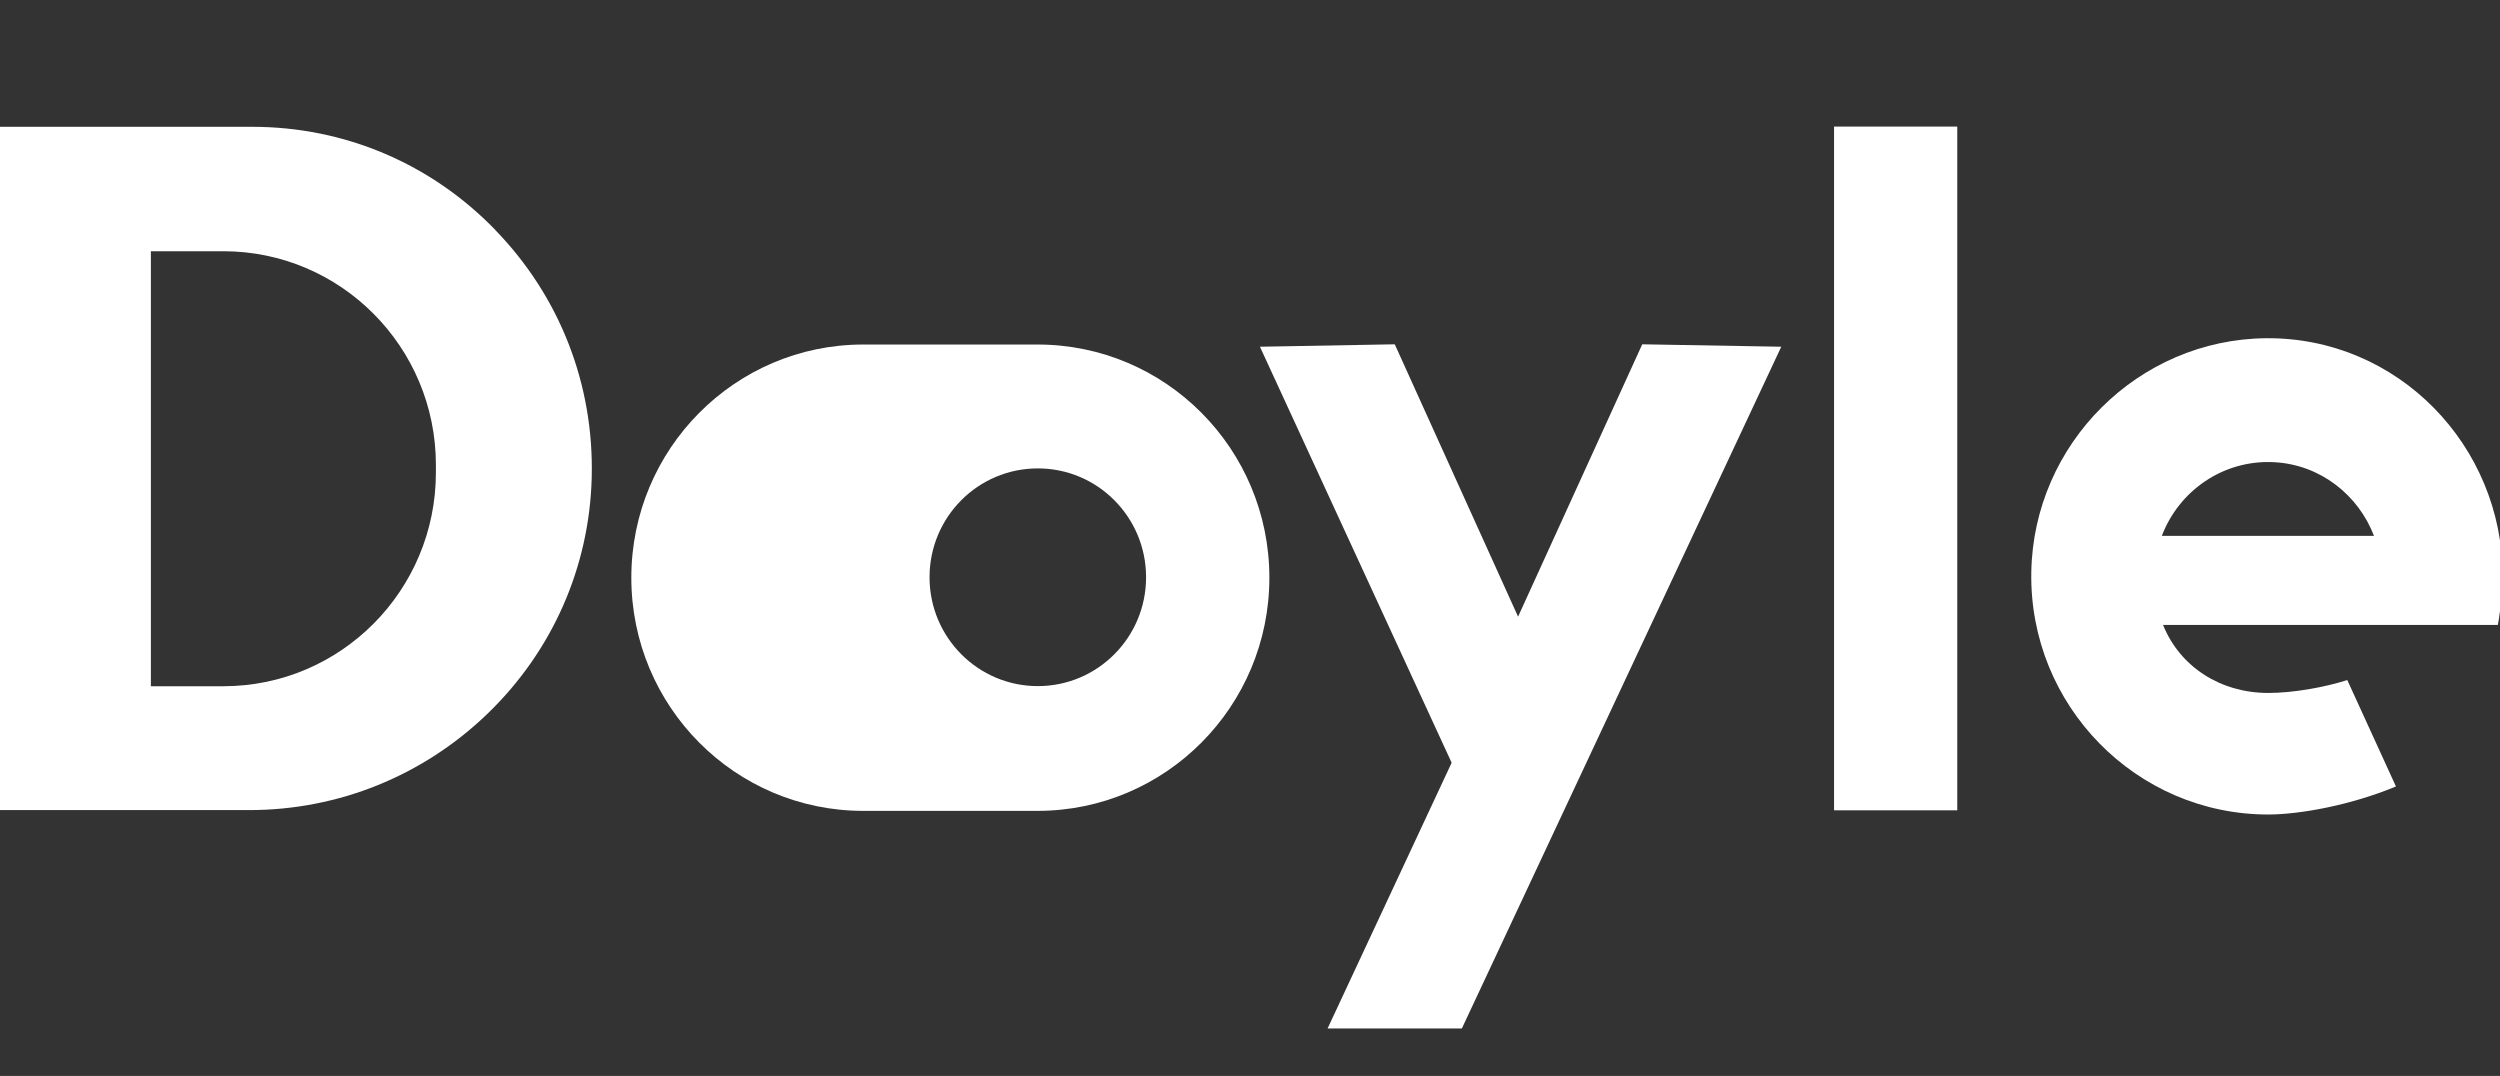 <svg width="158" height="68" viewBox="0 0 158 68" fill="none" xmlns="http://www.w3.org/2000/svg">
<rect x="0" y="0" width="158" height="68" fill="#333333" stroke="none"/>
<g clip-path="url(#clip0_1369_7760)">
<path d="M123.699 8H115.913V51.212H123.699V8Z" fill="white"/>
<path d="M95.942 38.974L88.149 21.76L79.628 21.913L91.744 48.205L83.903 65H92.389L112.576 21.913L103.79 21.76L95.942 38.974Z" fill="white"/>
<path d="M31.31 14.538C27.237 10.331 21.775 8.014 15.932 8.014H0V51.198H15.745C21.387 51.198 26.737 49.035 30.81 45.107C34.911 41.151 37.25 35.848 37.396 30.182C37.548 24.307 35.39 18.753 31.31 14.545M27.549 29.861C27.549 37.32 21.532 43.37 14.114 43.37H9.535V15.878H14.114C21.532 15.878 27.549 21.927 27.549 29.386V29.854V29.861Z" fill="white"/>
<path d="M157.863 39.497C157.912 39.281 158.169 37.732 158.169 36.427C158.169 28.158 151.542 21.306 143.221 21.376C135.144 21.446 128.517 28.04 128.378 36.162C128.233 44.584 135.005 51.477 143.346 51.477C145.324 51.477 148.551 50.898 151.424 49.705L148.349 42.979C146.885 43.446 144.921 43.795 143.353 43.795C140.355 43.795 137.781 42.162 136.705 39.497H157.863V39.497ZM143.749 29.212C146.642 29.372 149.043 31.277 150.036 33.866H136.629C137.705 31.026 140.508 29.03 143.749 29.212Z" fill="white"/>
<path d="M65.569 21.774H54.556C46.465 21.774 39.9 28.368 39.9 36.511C39.9 44.653 46.458 51.247 54.556 51.247H65.569C73.66 51.247 80.224 44.653 80.224 36.511C80.224 28.368 73.667 21.774 65.569 21.774ZM65.59 43.362C61.815 43.362 58.747 40.285 58.747 36.483C58.747 32.68 61.808 29.603 65.59 29.603C69.371 29.603 72.432 32.68 72.432 36.483C72.432 40.285 69.371 43.362 65.59 43.362Z" fill="white"/>
</g>
<defs>
<clipPath id="clip0_1369_7760">
<rect width="158" height="68" fill="white"/>
</clipPath>
</defs>
</svg>
